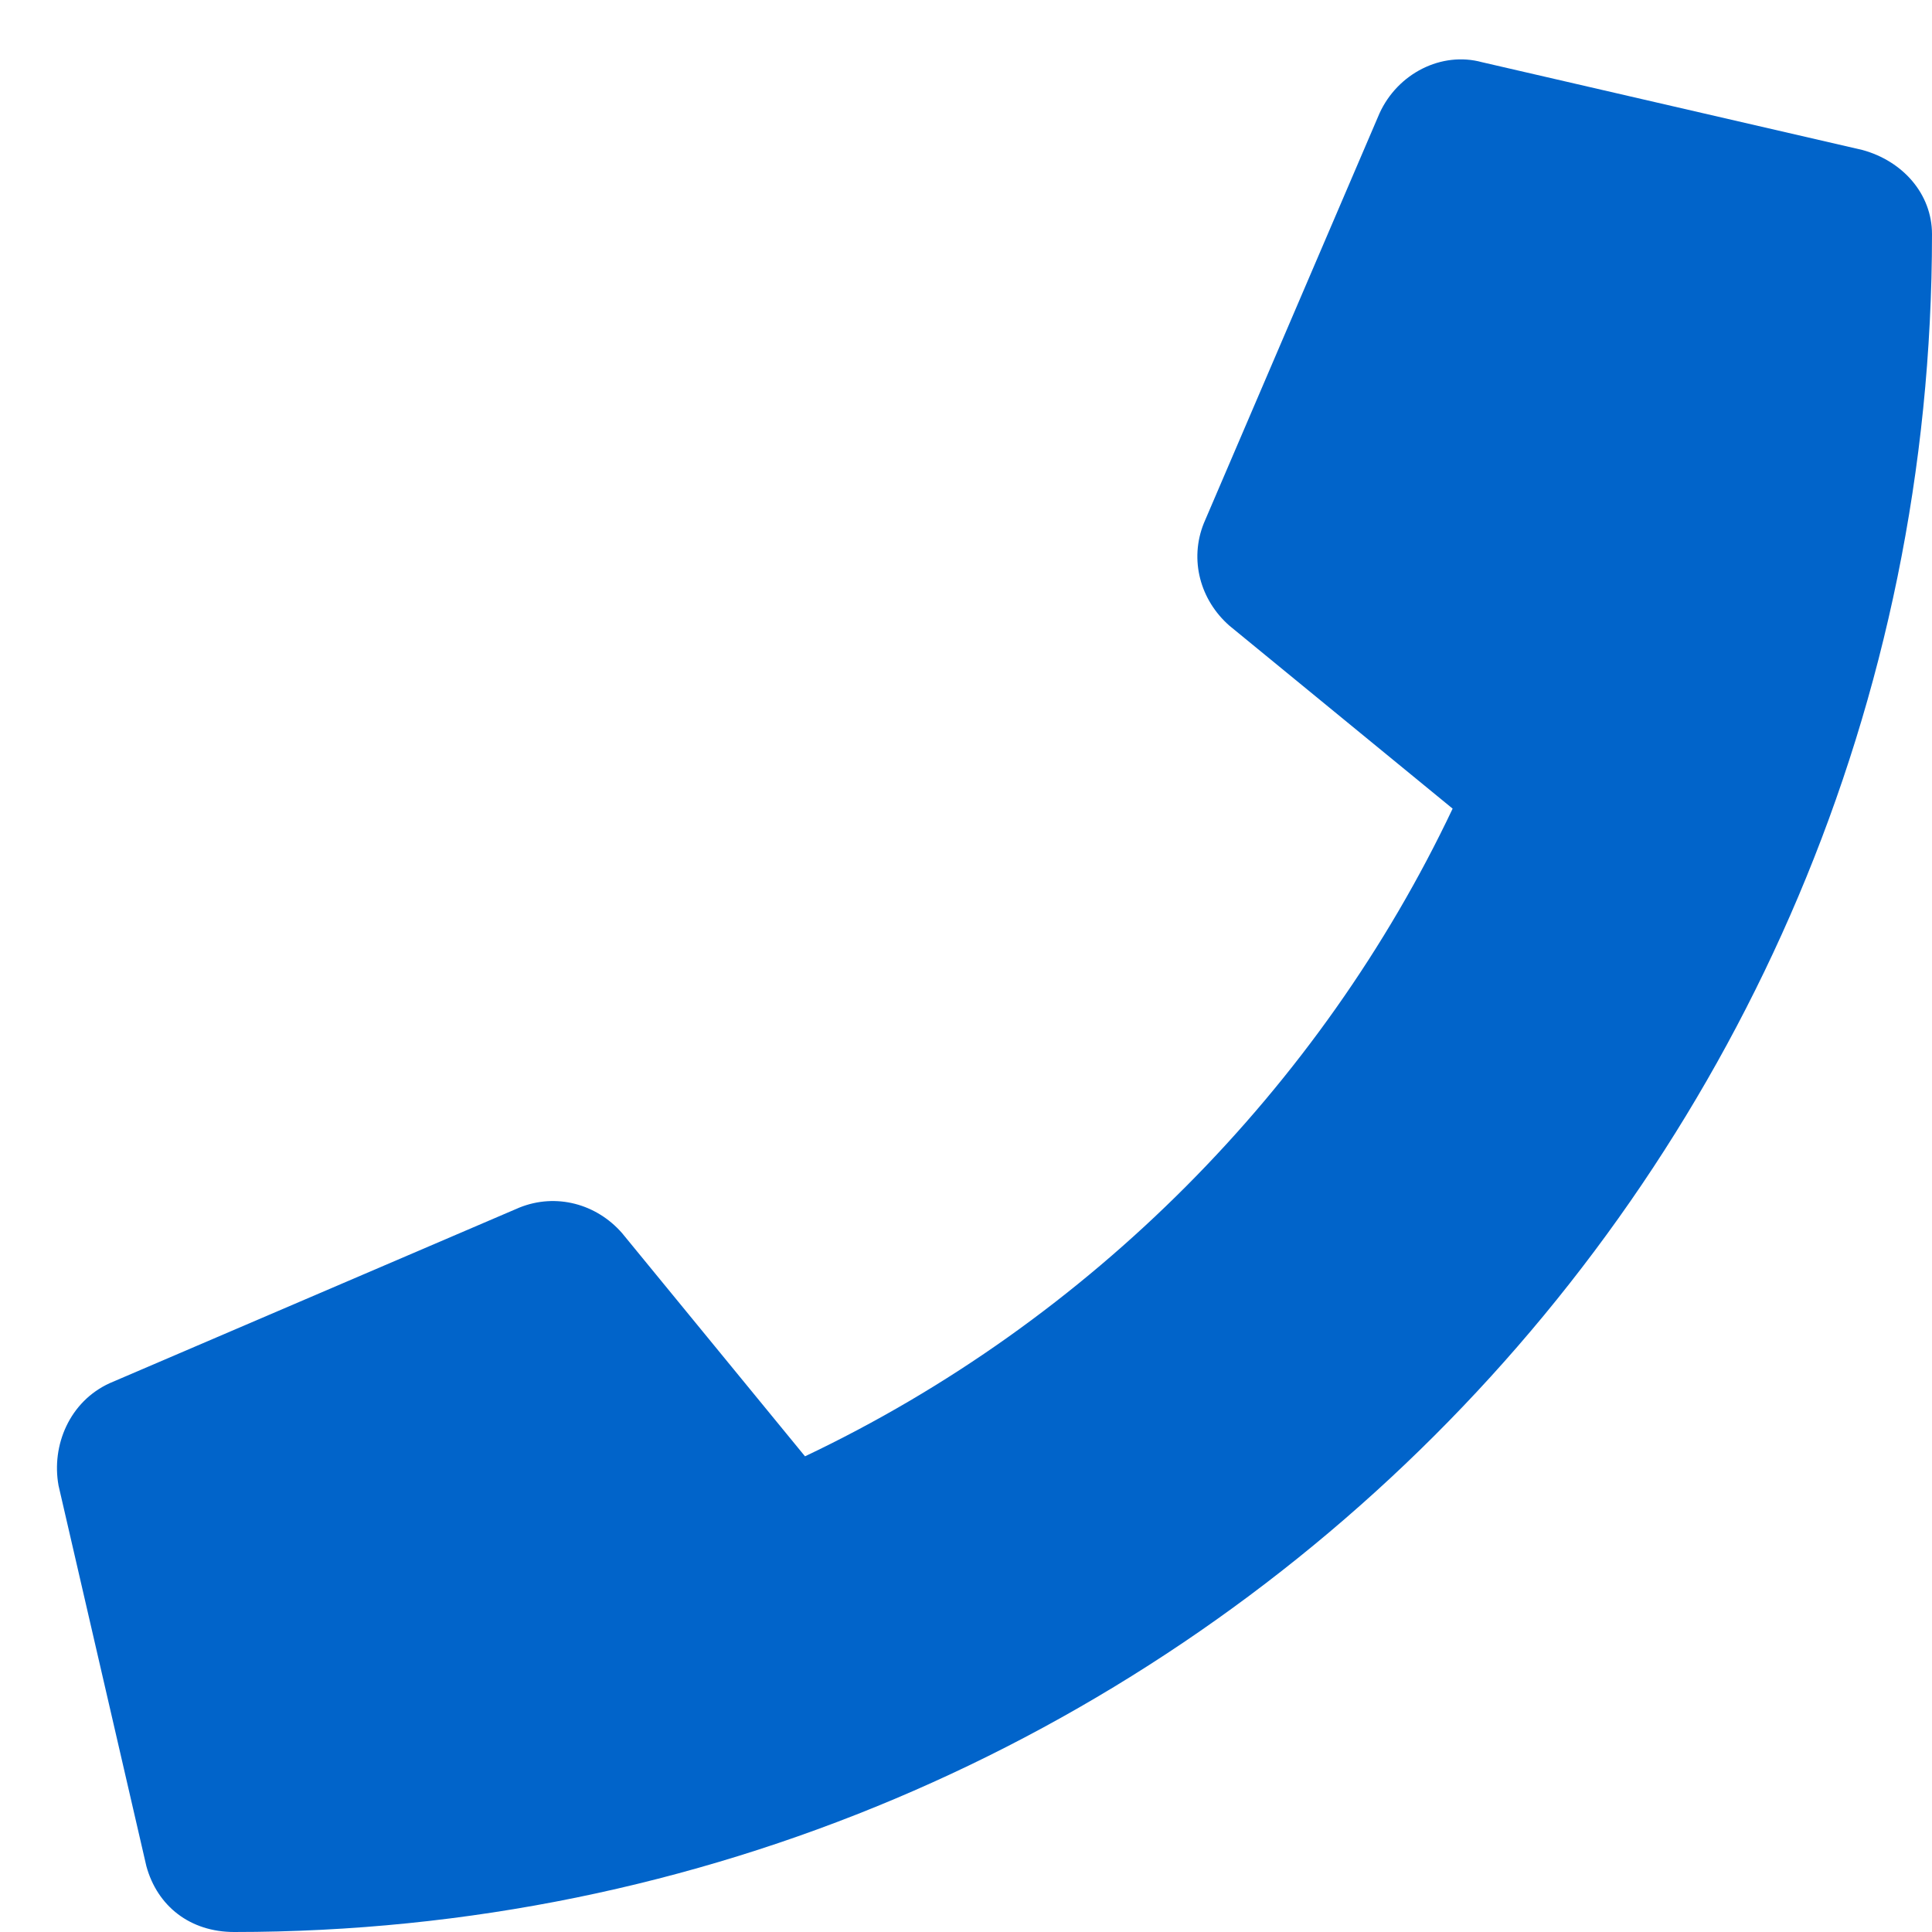 <?xml version="1.0" encoding="UTF-8"?> <svg xmlns="http://www.w3.org/2000/svg" width="33" height="33" viewBox="0 0 33 33" fill="none"><path d="M31.812 2.562C32.5 2.75 33 3.312 33 4C33 20.062 20 33 4 33C3.25 33 2.688 32.562 2.5 31.875L1 25.375C0.875 24.688 1.188 23.938 1.875 23.625L8.875 20.625C9.5 20.375 10.188 20.562 10.625 21.062L13.75 24.875C18.625 22.562 22.562 18.562 24.812 13.812L21 10.688C20.5 10.25 20.312 9.562 20.562 8.938L23.562 1.938C23.875 1.25 24.625 0.875 25.312 1.062L31.812 2.562Z" fill="#0164CA"></path></svg> 